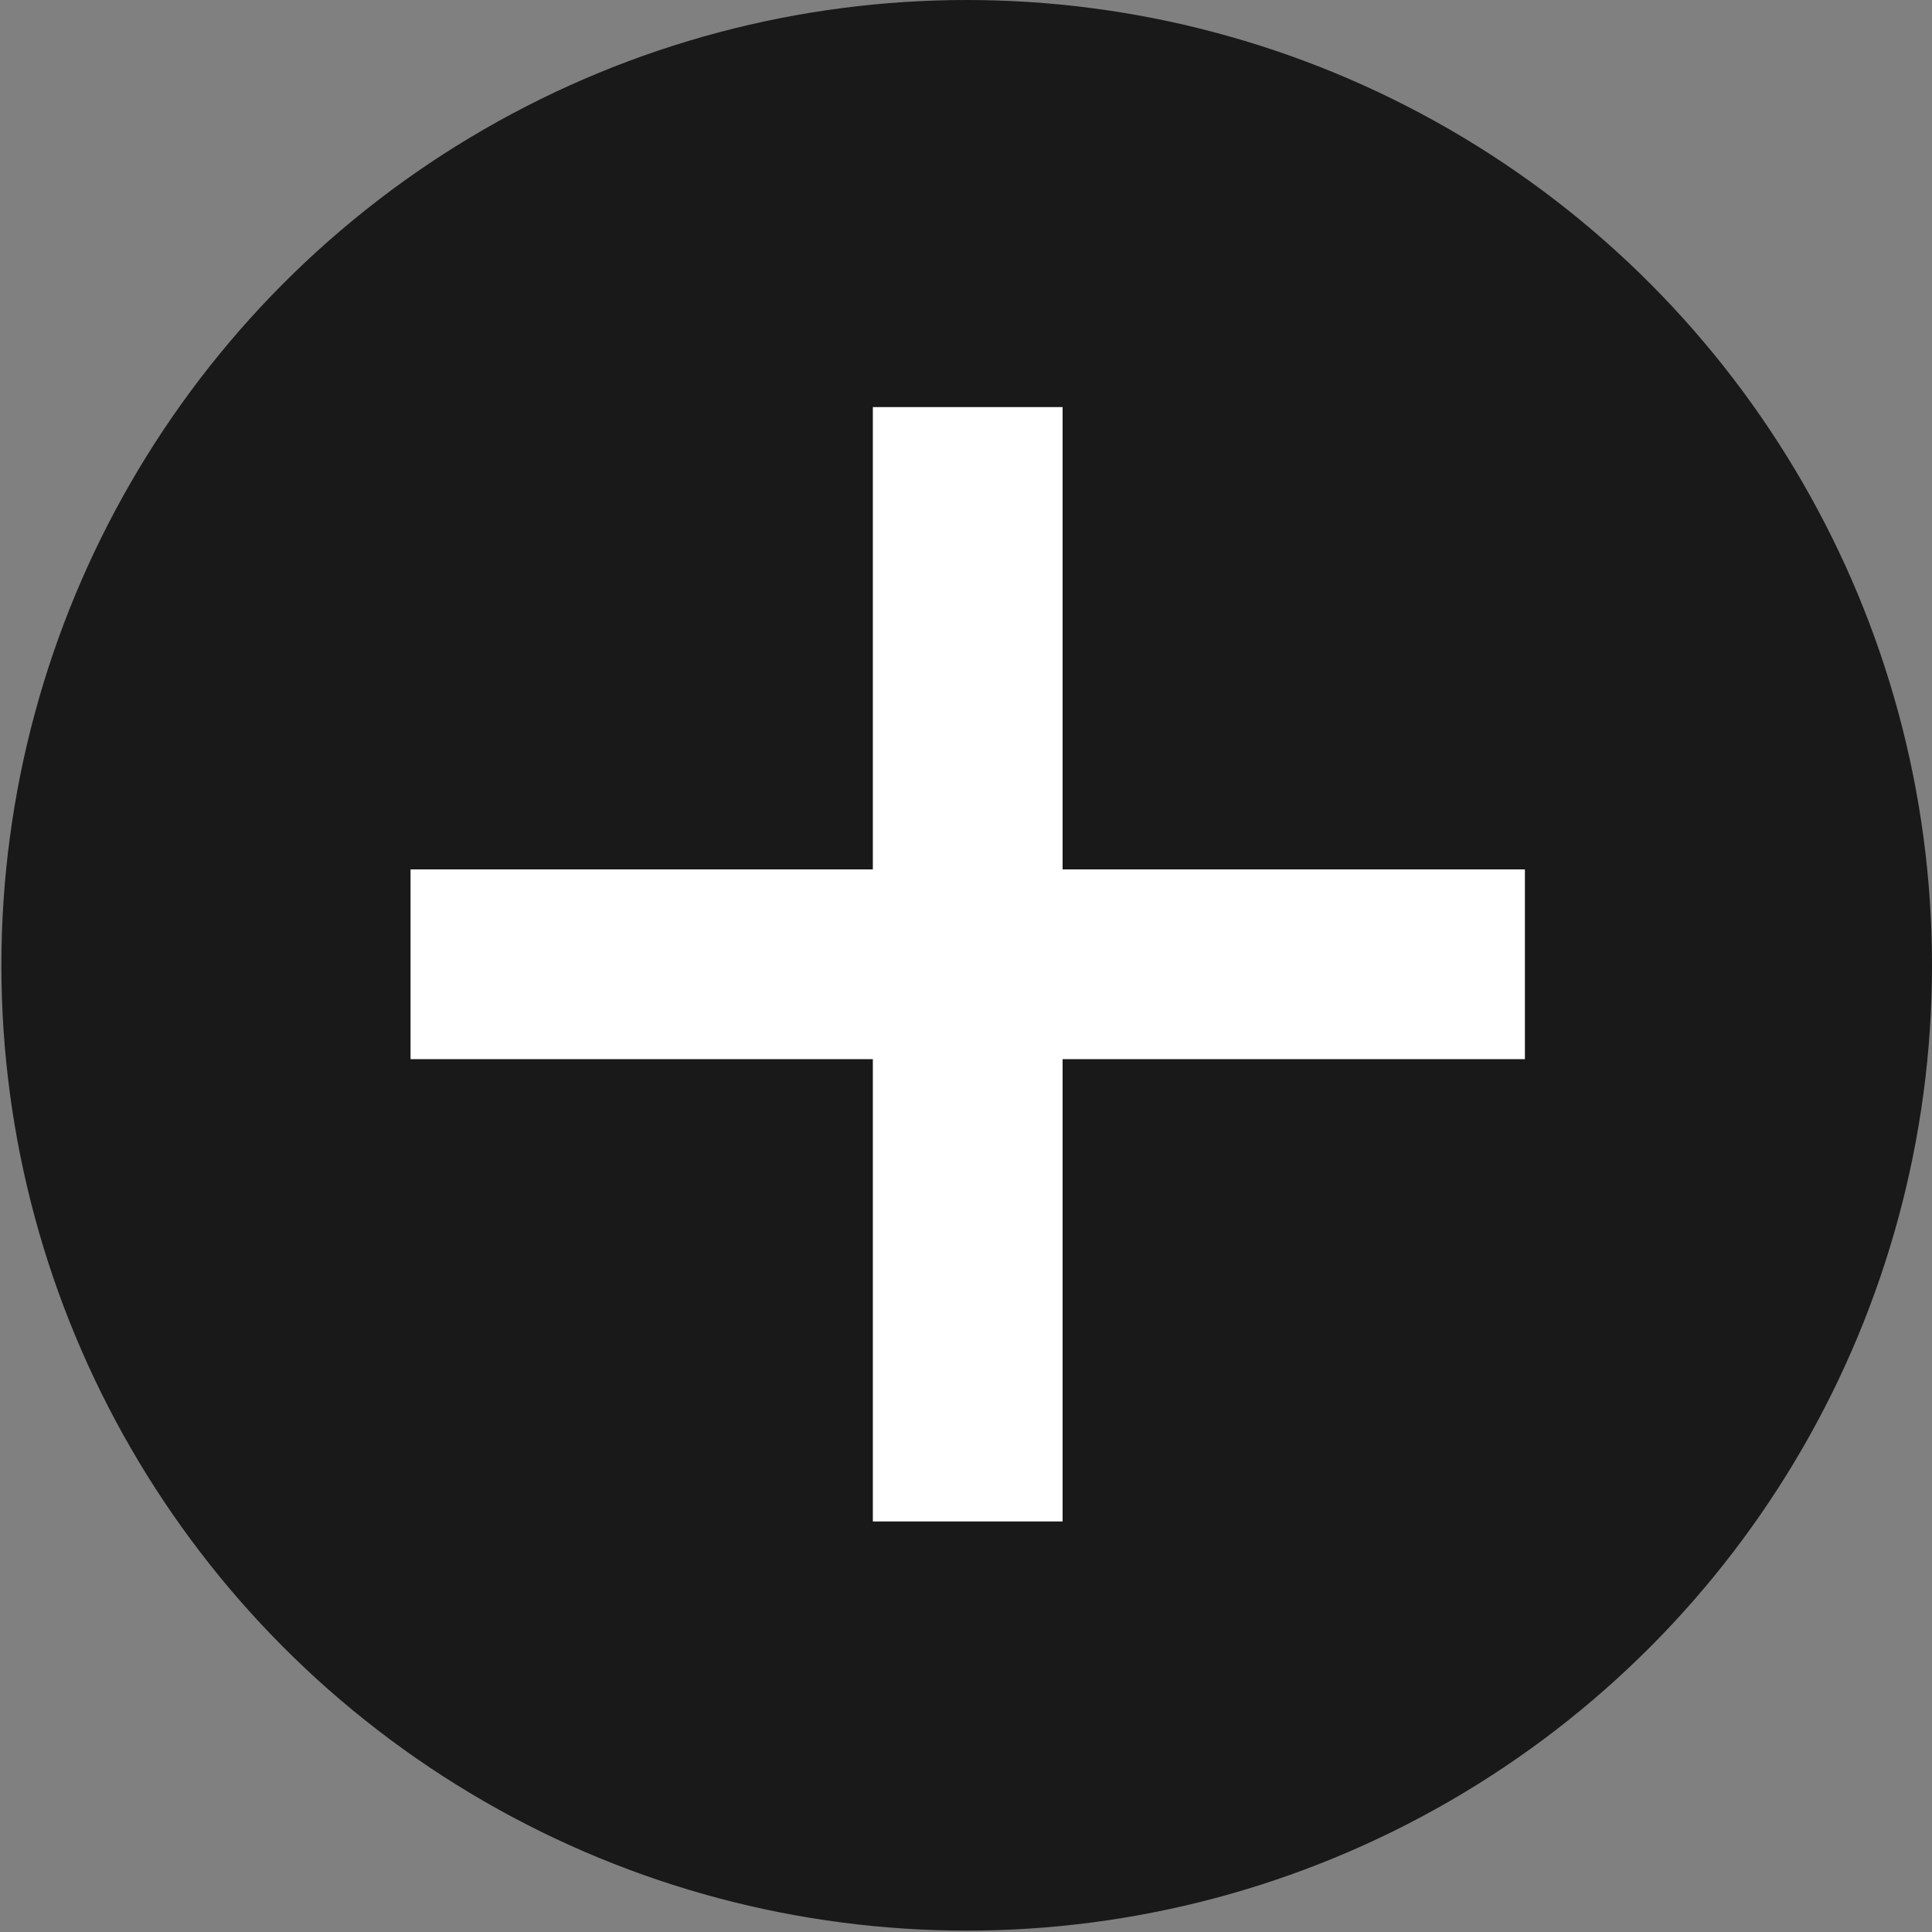 <?xml version="1.0" encoding="utf-8"?>
<!-- Generator: Adobe Illustrator 19.0.0, SVG Export Plug-In . SVG Version: 6.00 Build 0)  -->
<svg version="1.1" id="Ebene_1" xmlns="http://www.w3.org/2000/svg" xmlns:xlink="http://www.w3.org/1999/xlink" x="0px" y="0px"
	 viewBox="0 0 560 560" style="enable-background:new 0 0 560 560;" xml:space="preserve">
<rect x="0" y="0" width="560" height="560" fill="#808080" stroke="none"/>
<style type="text/css">
	.st0{fill:#191919;}
	.st1{fill:none;stroke:#FFFFFF;stroke-width:55;stroke-miterlimit:10;}
</style>
<circle id="XMLID_1_" class="st0" cx="280.2" cy="279.8" r="279.8"/>
<line id="XMLID_2_" class="st1" x1="119" y1="279.5" x2="442" y2="279.5"/>
<line id="XMLID_4_" class="st1" x1="280.5" y1="118" x2="280.5" y2="441"/>
</svg>

